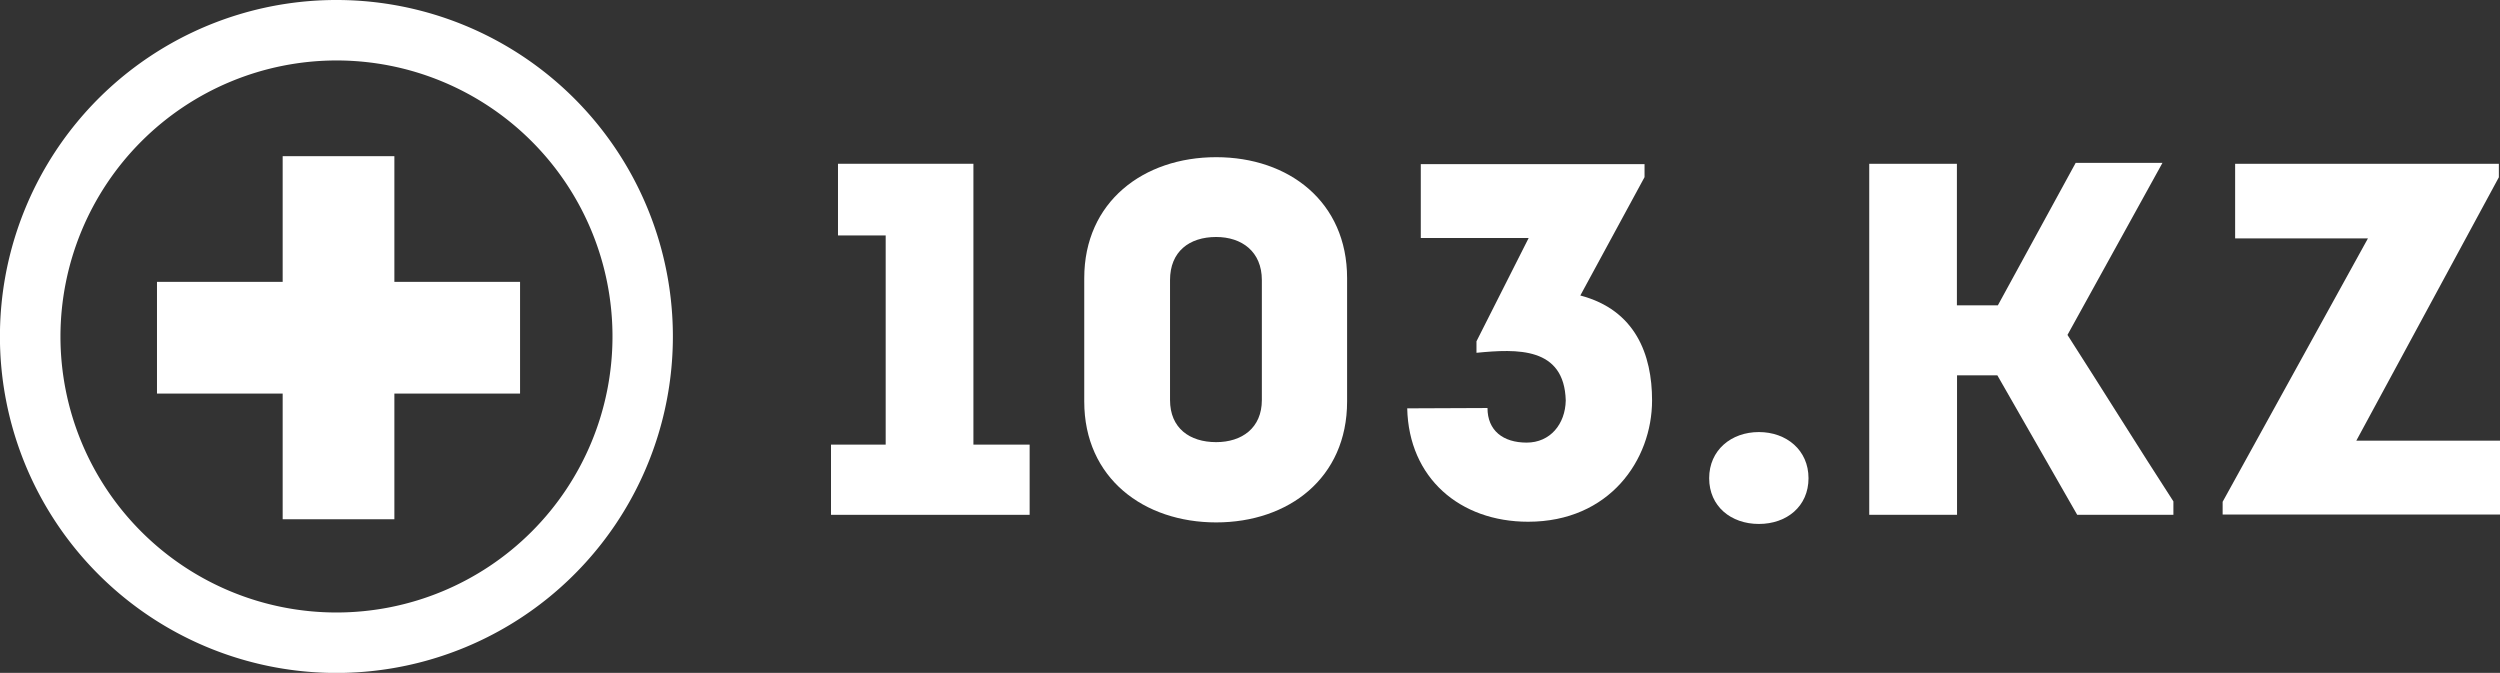 <?xml version="1.0" encoding="UTF-8"?> <svg xmlns="http://www.w3.org/2000/svg" viewBox="0 0 372.17 100.17"><rect x="0" y="0" width="372.17" height="100.17" fill="#333333" stroke="none"/> <defs> <style>.cls-1{fill:#fff;}</style> </defs> <title>Ресурс 2</title> <g id="Слой_2" data-name="Слой 2"> <g id="Layer_1" data-name="Layer 1"> <path class="cls-1" d="M50.09,9A41.09,41.09,0,1,1,9,50.09,41.13,41.13,0,0,1,50.09,9m0-9a50.09,50.09,0,1,0,50.08,50.09A50.08,50.08,0,0,0,50.09,0Z"></path> <polygon class="cls-1" points="58.71 41.96 58.71 23.25 42.08 23.25 42.08 41.96 23.37 41.96 23.37 58.59 42.08 58.59 42.08 77.3 58.71 77.3 58.71 58.59 77.42 58.59 77.42 41.96 58.71 41.96"></polygon> <path class="cls-1" d="M124.75,35.05V24.38h20.16V66.19h8.37V76.64H123.71V66.19h8.14V35.05Z"></path> <path class="cls-1" d="M200.54,41.4V59.77c0,11.42-8.74,18-19.49,18s-19.64-6.57-19.64-18V41.4c0-11.35,8.81-18,19.64-18S200.54,30.05,200.54,41.4ZM187.85,59.55V41.7c0-4.26-3-6.42-6.8-6.42-4,0-6.87,2.16-6.87,6.42V59.55c0,4.18,2.91,6.27,6.87,6.27C184.86,65.82,187.85,63.73,187.85,59.55Z"></path> <path class="cls-1" d="M221.44,60.74c0,3.36,2.32,5.15,5.83,5.15s5.75-2.76,5.82-6.27c-.22-8-7.24-7.69-13.29-7.1V50.81l7.77-15.38H211.51v-11h33.31v1.94l-9.56,17.62c8.21,2.16,10.68,8.81,10.68,15.61,0,8.88-6.35,18.07-18.45,18.07-10.15,0-17.77-6.5-18-16.88Z"></path> <path class="cls-1" d="M254.44,71.19c0-4.18,3.29-6.87,7.4-6.87s7.39,2.69,7.39,6.87S266,78,261.84,78,254.44,75.37,254.44,71.19Z"></path> <path class="cls-1" d="M372,26.39,350.78,65.6h21.39v11H330.88V74.7l21.63-39.21H332.74V24.38H372Z"></path> <path class="cls-1" d="M307.78,49.86l14.14-25.61H309l-11.58,21.2h-6.1V24.38H278.27V76.64h13.07V55.87h6l11.89,20.77h14.32v-2C318.71,67.18,312.68,57.49,307.78,49.86Z"></path> </g> </g> </svg> 